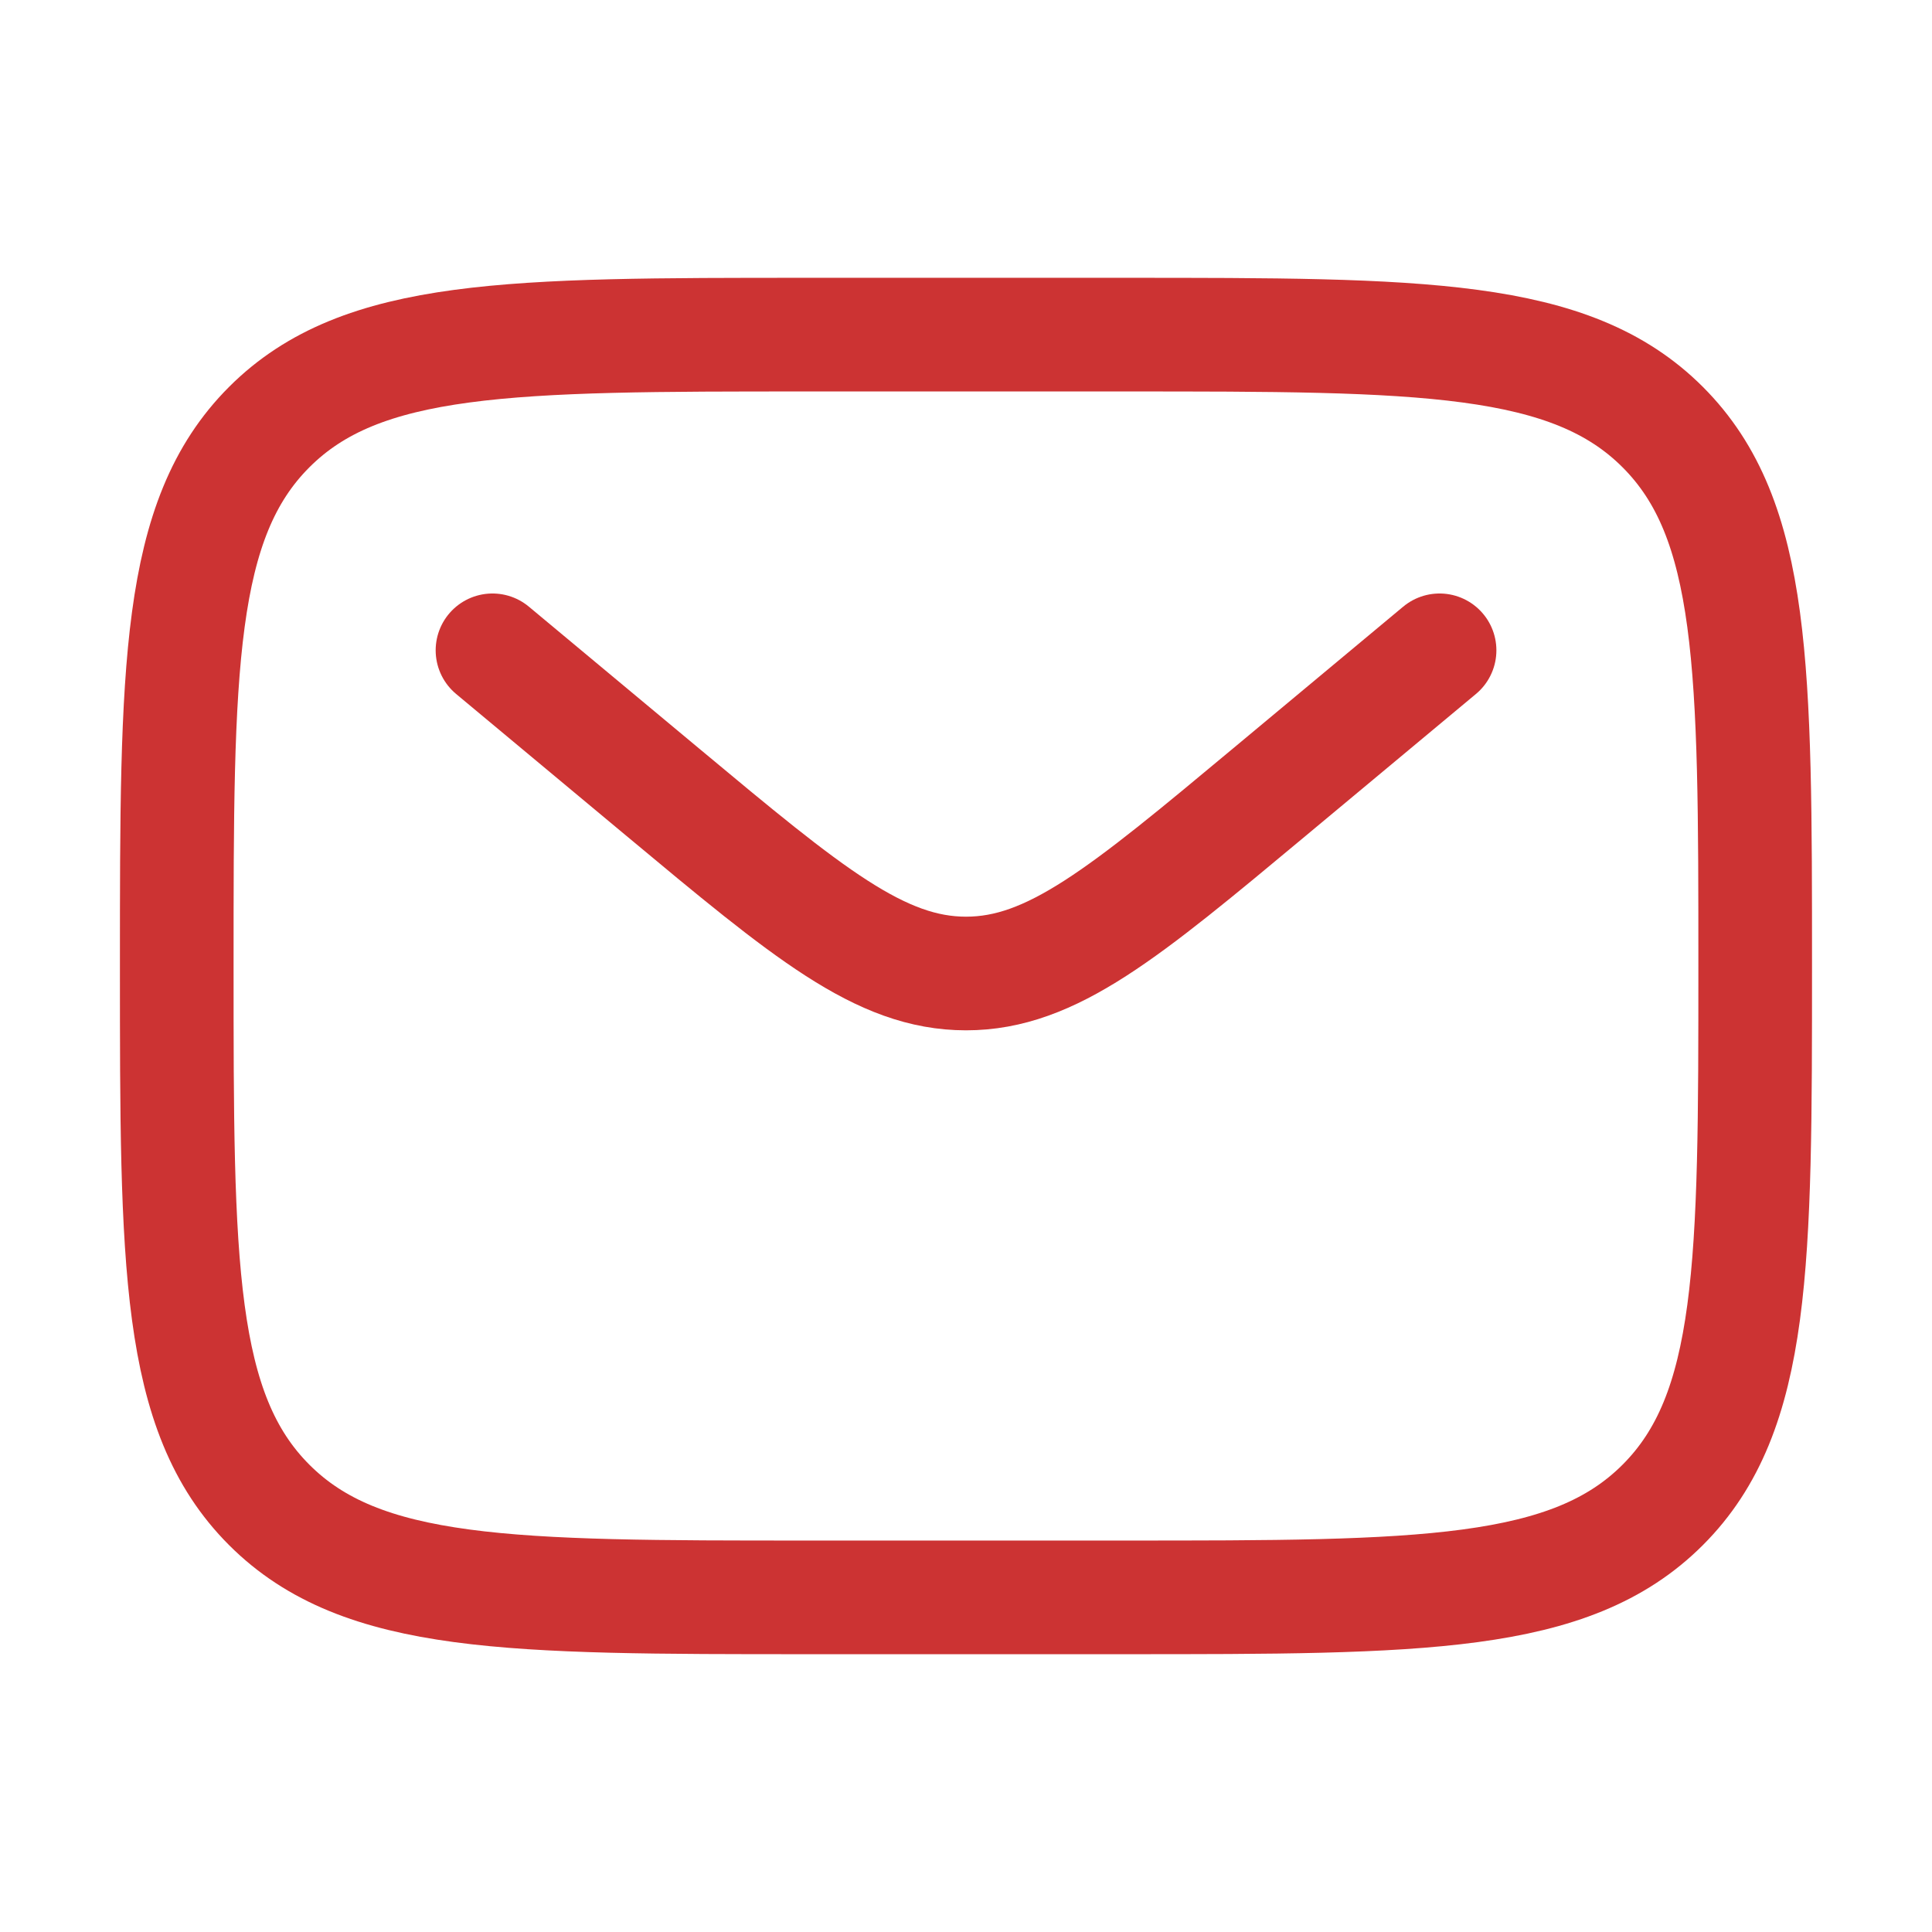 <svg width="68" height="68" viewBox="0 0 68 68" fill="none" xmlns="http://www.w3.org/2000/svg">
<path d="M6.221 34C6.221 23.524 6.221 18.287 9.476 15.032C12.73 11.778 17.968 11.778 28.443 11.778H39.554C50.03 11.778 55.268 11.778 58.522 15.032C61.777 18.287 61.777 23.524 61.777 34C61.777 44.476 61.777 49.714 58.522 52.968C55.268 56.222 50.03 56.222 39.554 56.222H28.443C17.968 56.222 12.73 56.222 9.476 52.968C6.221 49.714 6.221 44.476 6.221 34Z" stroke="#CC3333" stroke-width="4"/>
<path d="M17.334 22.889L23.331 27.886C28.433 32.138 30.984 34.264 34.001 34.264C37.018 34.264 39.569 32.138 44.671 27.886L50.668 22.889" stroke="#CC3333" stroke-width="4" stroke-linecap="round"/>
</svg>
